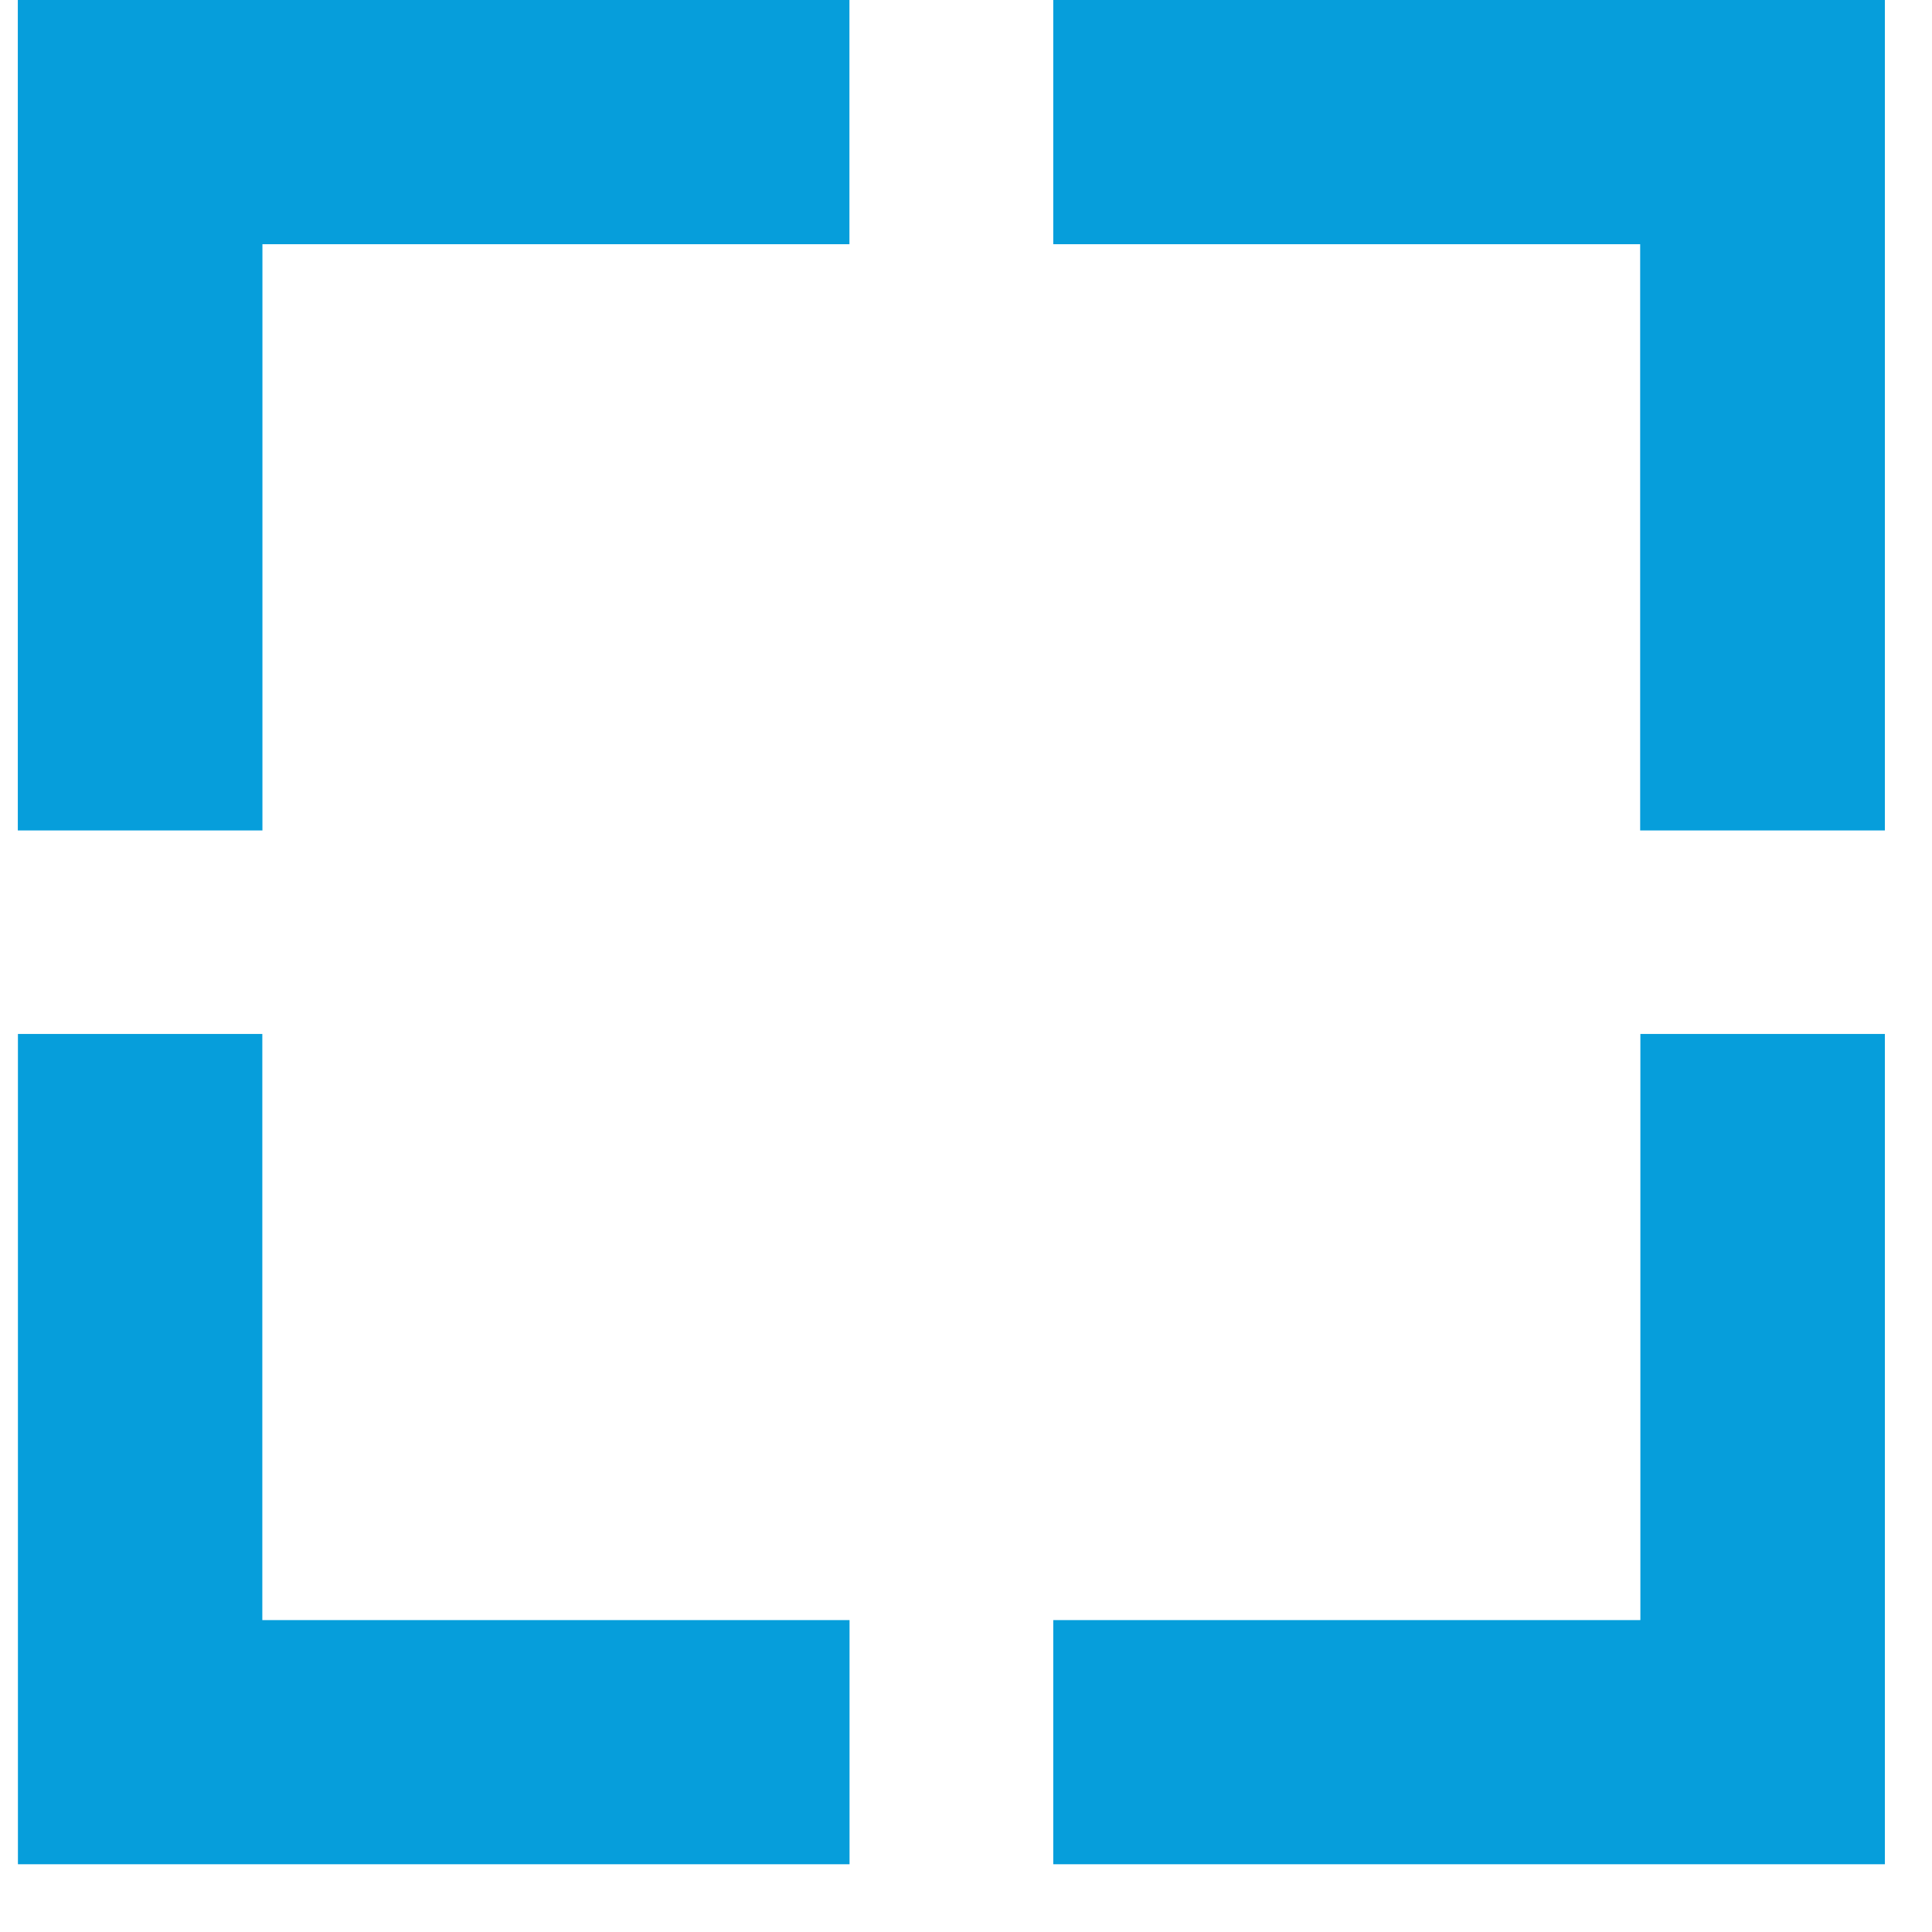 <svg width="18" height="18" fill="none" xmlns="http://www.w3.org/2000/svg">
    <path d="M2.445 2.275h5.469V0H.166v7.737h2.279V2.275zM7.914 15.094h-5.47V9.633H.167v7.736h7.748v-2.275zM9.813 0v2.275h5.468v5.462h2.28V0H9.812zM15.281 15.094H9.813v2.275h7.748V9.633h-2.278v5.46z" fill="#069EDB"/>
</svg>
